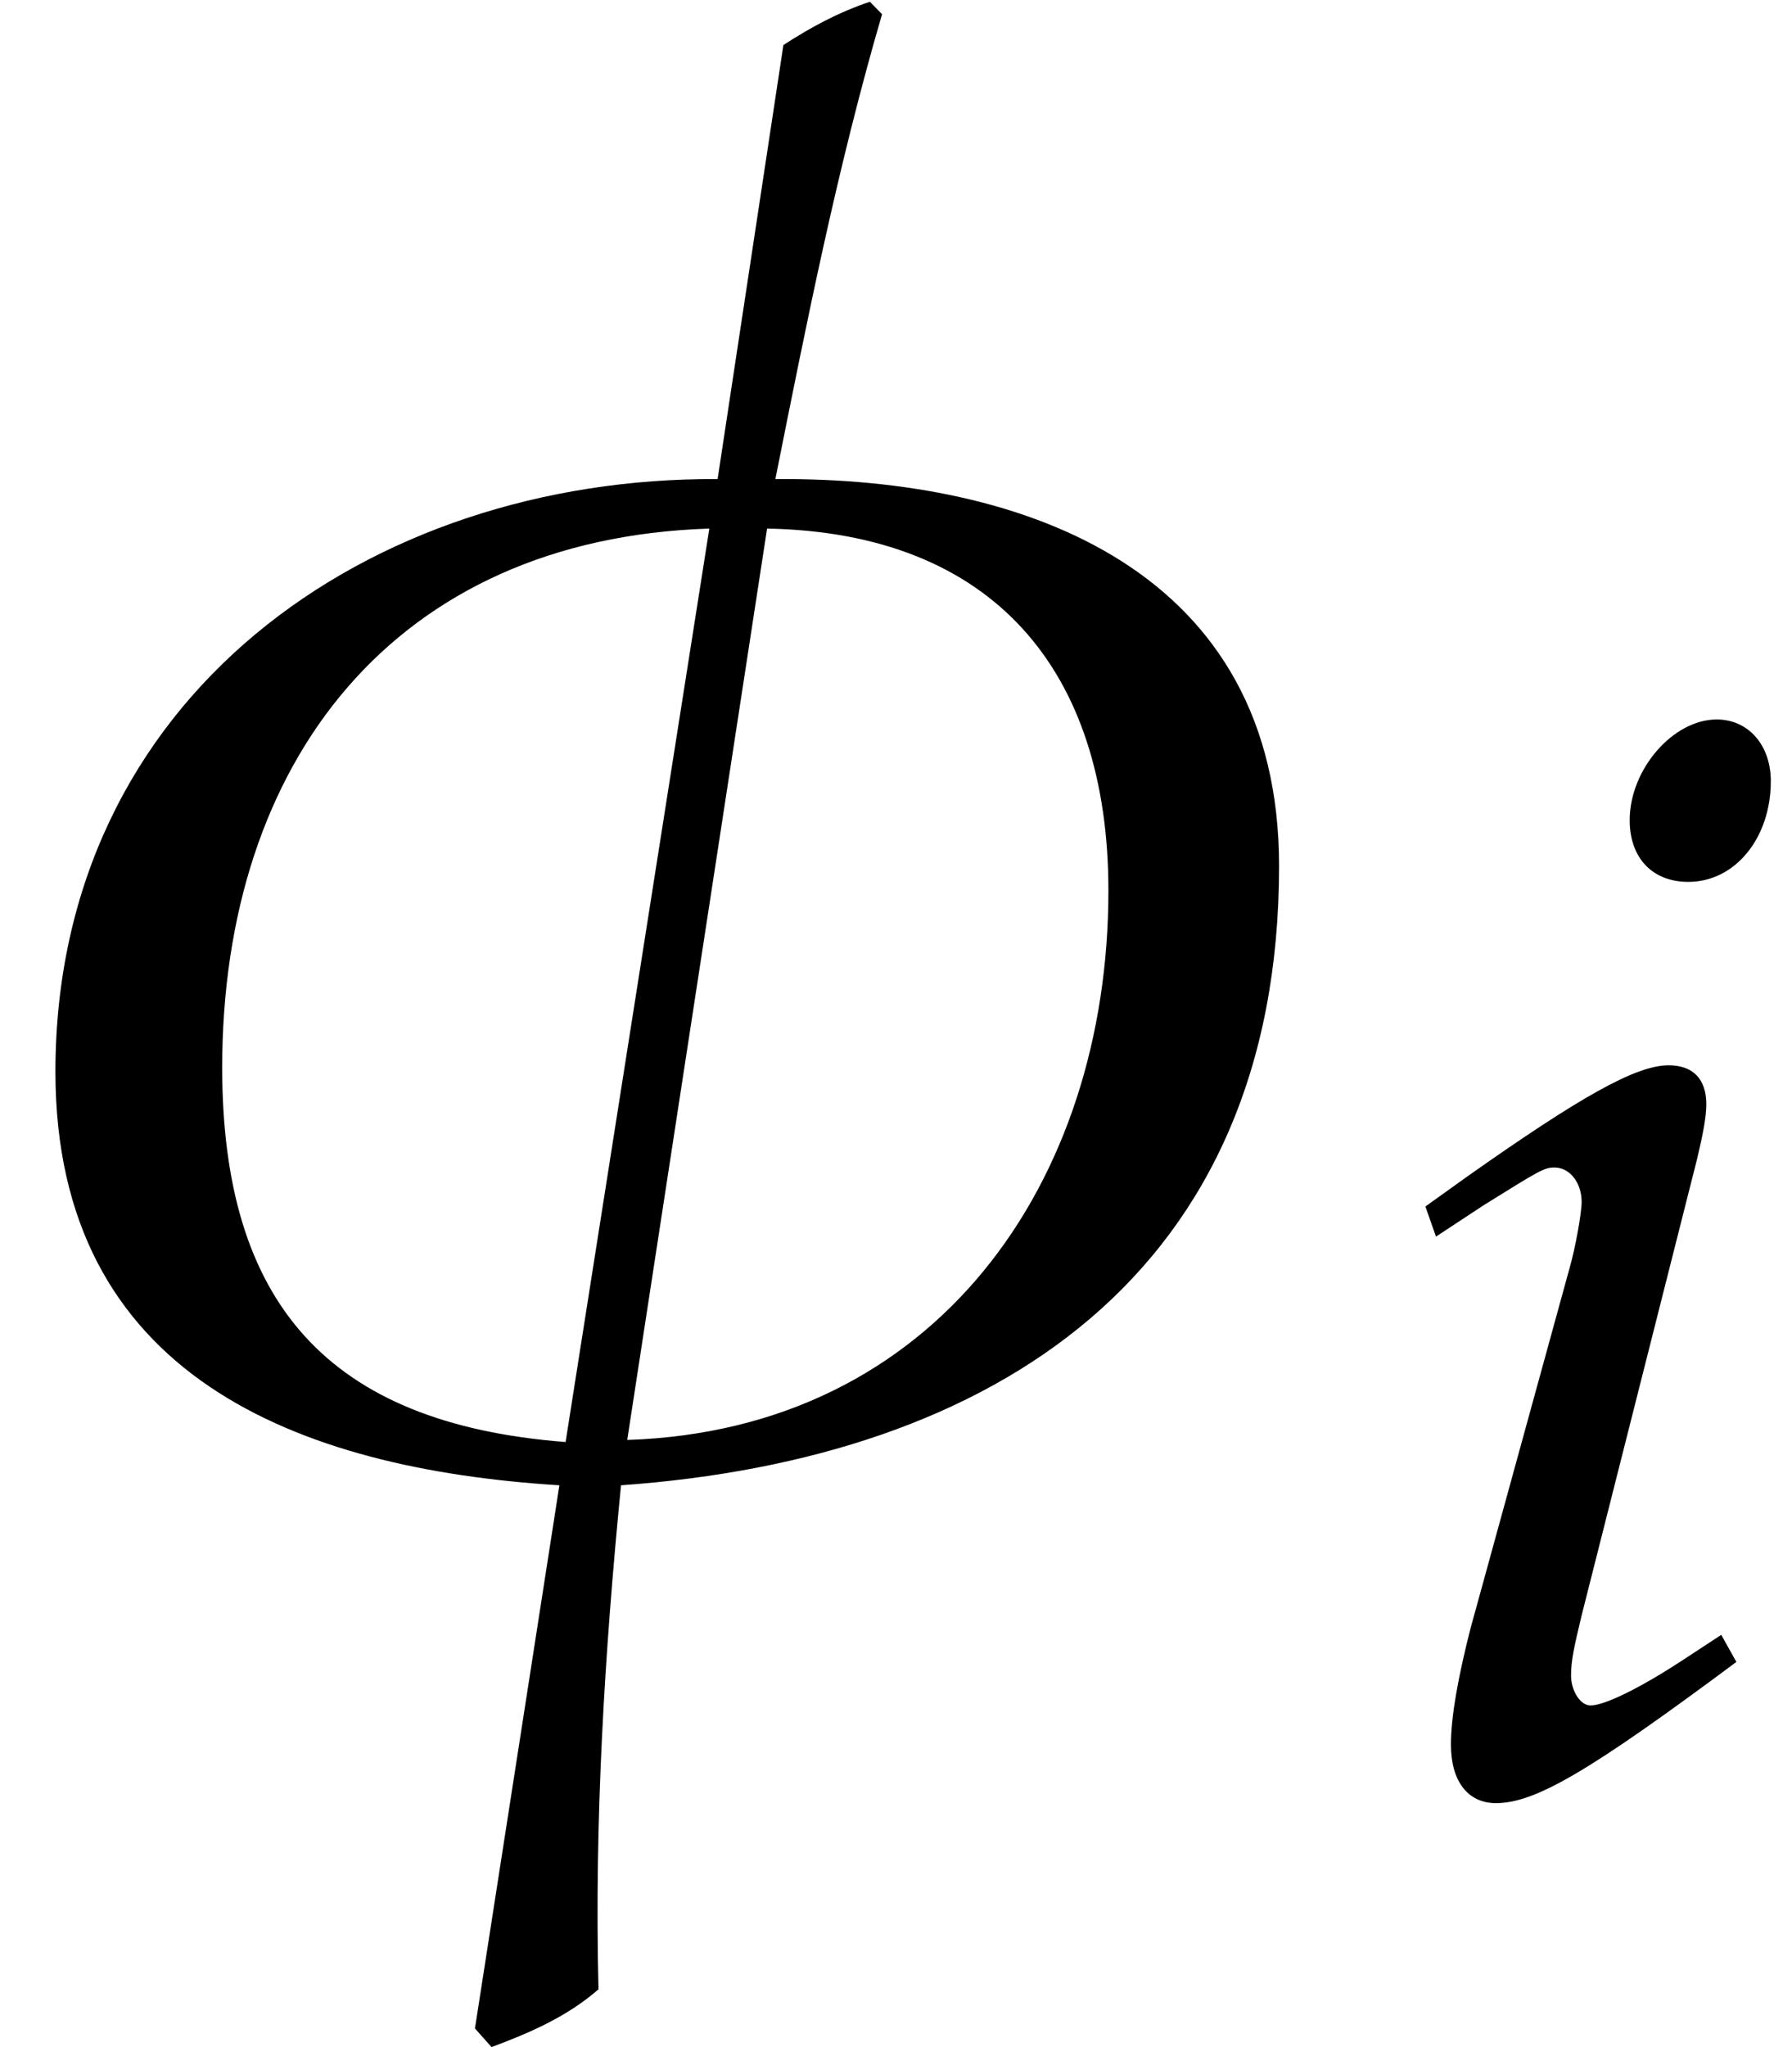 <?xml version='1.0' encoding='UTF-8'?>
<!-- This file was generated by dvisvgm 2.13.3 -->
<svg version='1.1' xmlns='http://www.w3.org/2000/svg' xmlns:xlink='http://www.w3.org/1999/xlink' width='9.473pt' height='10.814pt' viewBox='70.735 61.069 9.473 10.814'>
<defs>
<path id='g1-30' d='M4.939-2.263C4.939-3.398 3.97-3.764 2.994-3.756C3.113-4.351 3.232-4.955 3.406-5.55L3.359-5.598C3.24-5.558 3.136-5.503 3.025-5.431L2.771-3.756C1.421-3.764 .214-2.914 .214-1.469C.214-.294 1.151 .064 2.16 .127L1.834 2.223L1.898 2.295C2.049 2.239 2.192 2.176 2.311 2.072C2.295 1.421 2.334 .778 2.398 .127C3.843 .024 4.939-.691 4.939-2.263ZM4.28-2.168C4.28-1.04 3.613-.087 2.422-.048L2.962-3.565C3.835-3.549 4.28-3.017 4.28-2.168ZM2.739-3.565L2.184-.04C1.263-.111 .858-.58 .858-1.485C.858-2.668 1.525-3.526 2.739-3.565Z'/>
<use id='g4-30' xlink:href='#g1-30' transform='scale(1.369)'/>
<path id='g2-105' d='M.27-3.081L.326-2.922L.58-3.089C.873-3.271 .897-3.287 .953-3.287C1.032-3.287 1.096-3.208 1.096-3.105C1.096-3.049 1.064-2.866 1.032-2.755L.508-.85C.445-.603 .405-.389 .405-.238C.405-.048 .492 .071 .643 .071C.85 .071 1.135-.095 1.914-.675L1.834-.818L1.628-.683C1.397-.532 1.215-.445 1.143-.445C1.088-.445 1.04-.524 1.04-.603S1.056-.754 1.096-.921L1.707-3.335C1.739-3.47 1.755-3.557 1.755-3.621C1.755-3.756 1.683-3.827 1.556-3.827C1.382-3.827 1.088-3.66 .492-3.24L.27-3.081ZM1.81-5.654C1.58-5.654 1.35-5.391 1.35-5.122C1.35-4.923 1.469-4.796 1.66-4.796C1.906-4.796 2.096-5.026 2.096-5.328C2.096-5.519 1.977-5.654 1.81-5.654Z'/>
</defs>
<g id='page1'>
<use x='70.735' y='68.742' xlink:href='#g4-30'/>
<use x='78' y='70.524' xlink:href='#g2-105'/>
</g>
</svg><!--Rendered by QuickLaTeX.com-->